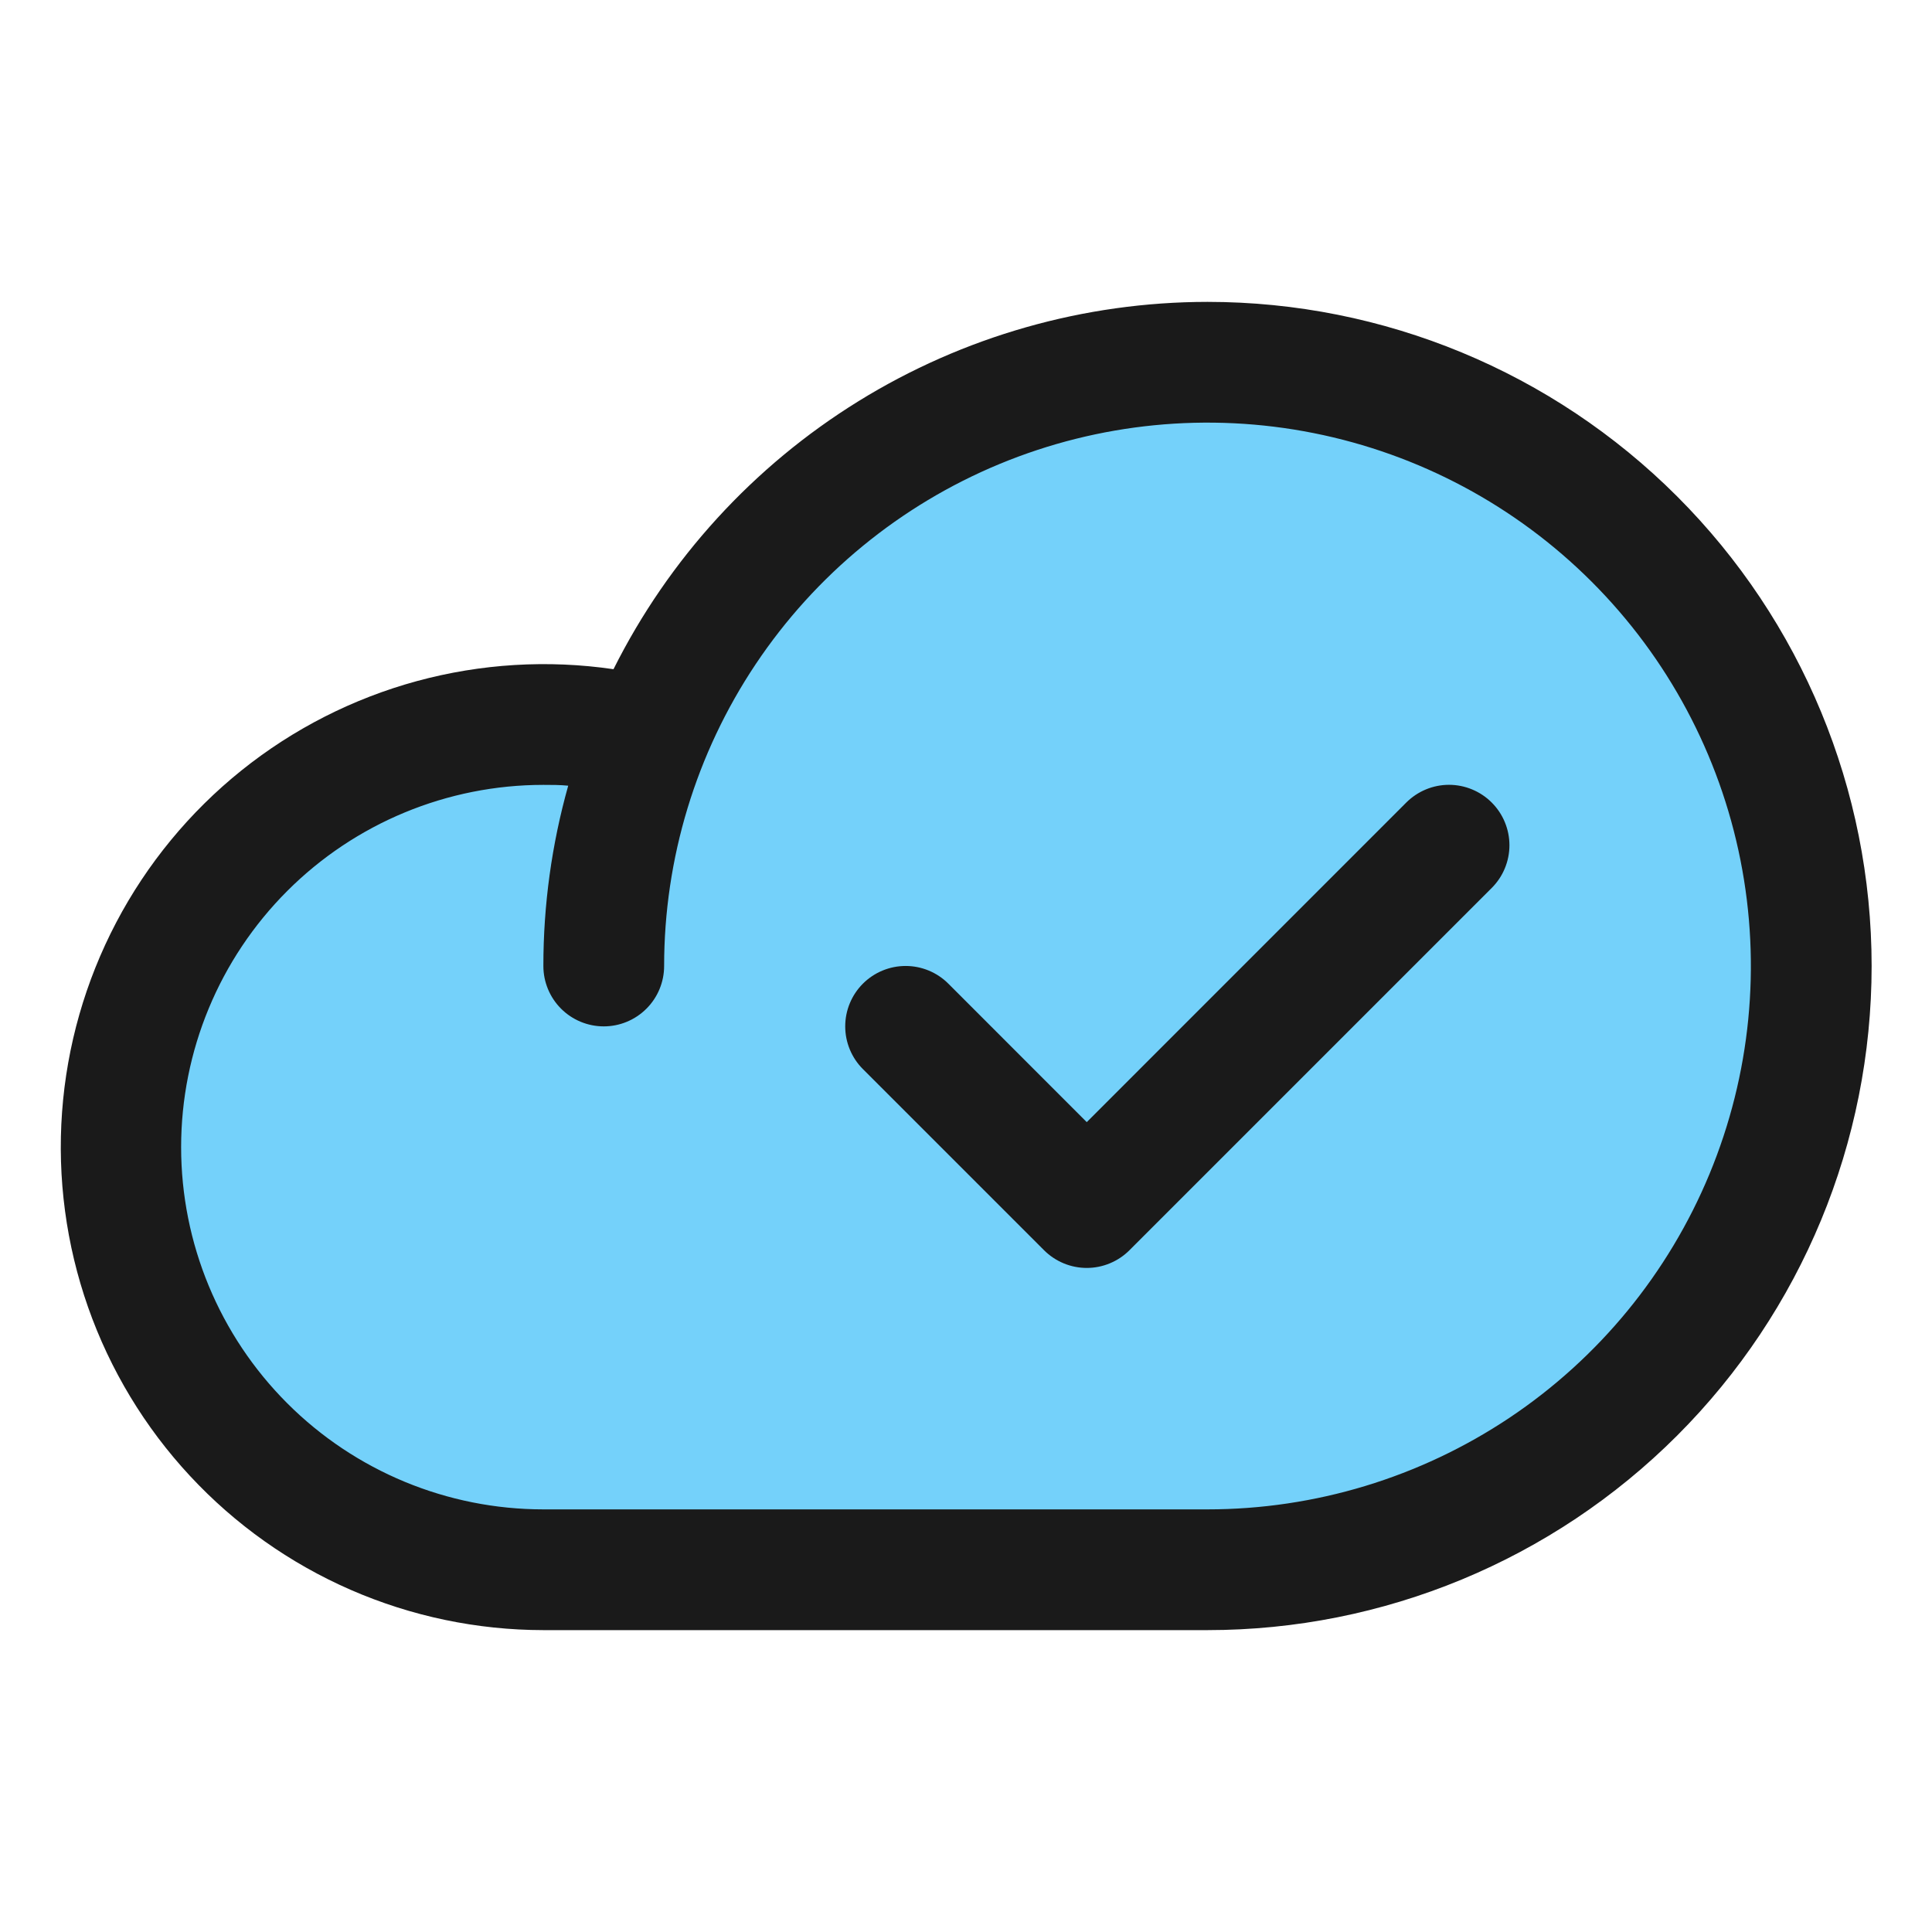 <svg width="64" height="64" viewBox="0 0 64 64" fill="none" xmlns="http://www.w3.org/2000/svg">
<path d="M60 32C60 37.305 57.893 42.392 54.142 46.142C50.392 49.893 45.305 52 40 52H18C16.015 51.998 14.053 51.573 12.245 50.755C10.436 49.936 8.823 48.742 7.511 47.253C6.199 45.763 5.219 44.011 4.635 42.114C4.052 40.216 3.879 38.216 4.128 36.247C4.376 34.277 5.041 32.383 6.078 30.69C7.114 28.997 8.499 27.544 10.14 26.427C11.781 25.31 13.641 24.555 15.596 24.211C17.551 23.868 19.557 23.944 21.48 24.435V24.46C23.23 20.168 26.417 16.616 30.496 14.413C34.575 12.21 39.293 11.493 43.842 12.383C48.392 13.274 52.49 15.717 55.438 19.295C58.385 22.874 59.998 27.364 60 32Z" fill="#74D1FA"/>
<path d="M40 10C35.914 10.003 31.91 11.143 28.435 13.292C24.96 15.441 22.151 18.514 20.323 22.168C18.148 21.85 15.931 21.985 13.81 22.562C11.689 23.14 9.71 24.148 7.996 25.524C6.282 26.901 4.87 28.615 3.848 30.561C2.826 32.508 2.216 34.644 2.056 36.836C1.896 39.028 2.19 41.23 2.918 43.304C3.647 45.377 4.795 47.279 6.291 48.889C7.787 50.5 9.599 51.785 11.613 52.664C13.628 53.543 15.802 53.998 18 54H40C45.835 54 51.431 51.682 55.557 47.556C59.682 43.431 62 37.835 62 32C62 26.165 59.682 20.57 55.557 16.444C51.431 12.318 45.835 10 40 10ZM40 50H18C14.818 50 11.765 48.736 9.515 46.485C7.265 44.235 6 41.183 6 38C6 34.817 7.265 31.765 9.515 29.515C11.765 27.264 14.818 26 18 26C18.275 26 18.55 26 18.823 26.027C18.276 27.971 17.999 29.981 18 32C18 32.53 18.211 33.039 18.586 33.414C18.961 33.789 19.47 34 20 34C20.531 34 21.039 33.789 21.414 33.414C21.79 33.039 22 32.53 22 32C22 28.44 23.056 24.96 25.034 22C27.012 19.04 29.823 16.733 33.112 15.37C36.401 14.008 40.02 13.651 43.512 14.346C47.004 15.04 50.211 16.755 52.728 19.272C55.245 21.789 56.96 24.997 57.654 28.488C58.349 31.98 57.992 35.599 56.63 38.888C55.268 42.177 52.961 44.989 50.001 46.967C47.04 48.944 43.56 50 40 50ZM49.415 26.585C49.601 26.771 49.749 26.991 49.849 27.234C49.95 27.477 50.002 27.737 50.002 28C50.002 28.263 49.95 28.523 49.849 28.766C49.749 29.009 49.601 29.229 49.415 29.415L37.415 41.415C37.23 41.601 37.009 41.748 36.766 41.849C36.523 41.95 36.263 42.002 36 42.002C35.737 42.002 35.477 41.95 35.234 41.849C34.992 41.748 34.771 41.601 34.585 41.415L28.585 35.415C28.21 35.04 27.999 34.531 27.999 34C27.999 33.469 28.21 32.96 28.585 32.585C28.96 32.21 29.47 31.999 30 31.999C30.531 31.999 31.04 32.21 31.415 32.585L36 37.172L46.585 26.585C46.771 26.399 46.992 26.252 47.234 26.151C47.477 26.05 47.737 25.998 48 25.998C48.263 25.998 48.523 26.05 48.766 26.151C49.009 26.252 49.23 26.399 49.415 26.585Z" fill="#1A1A1A"/>
</svg>
